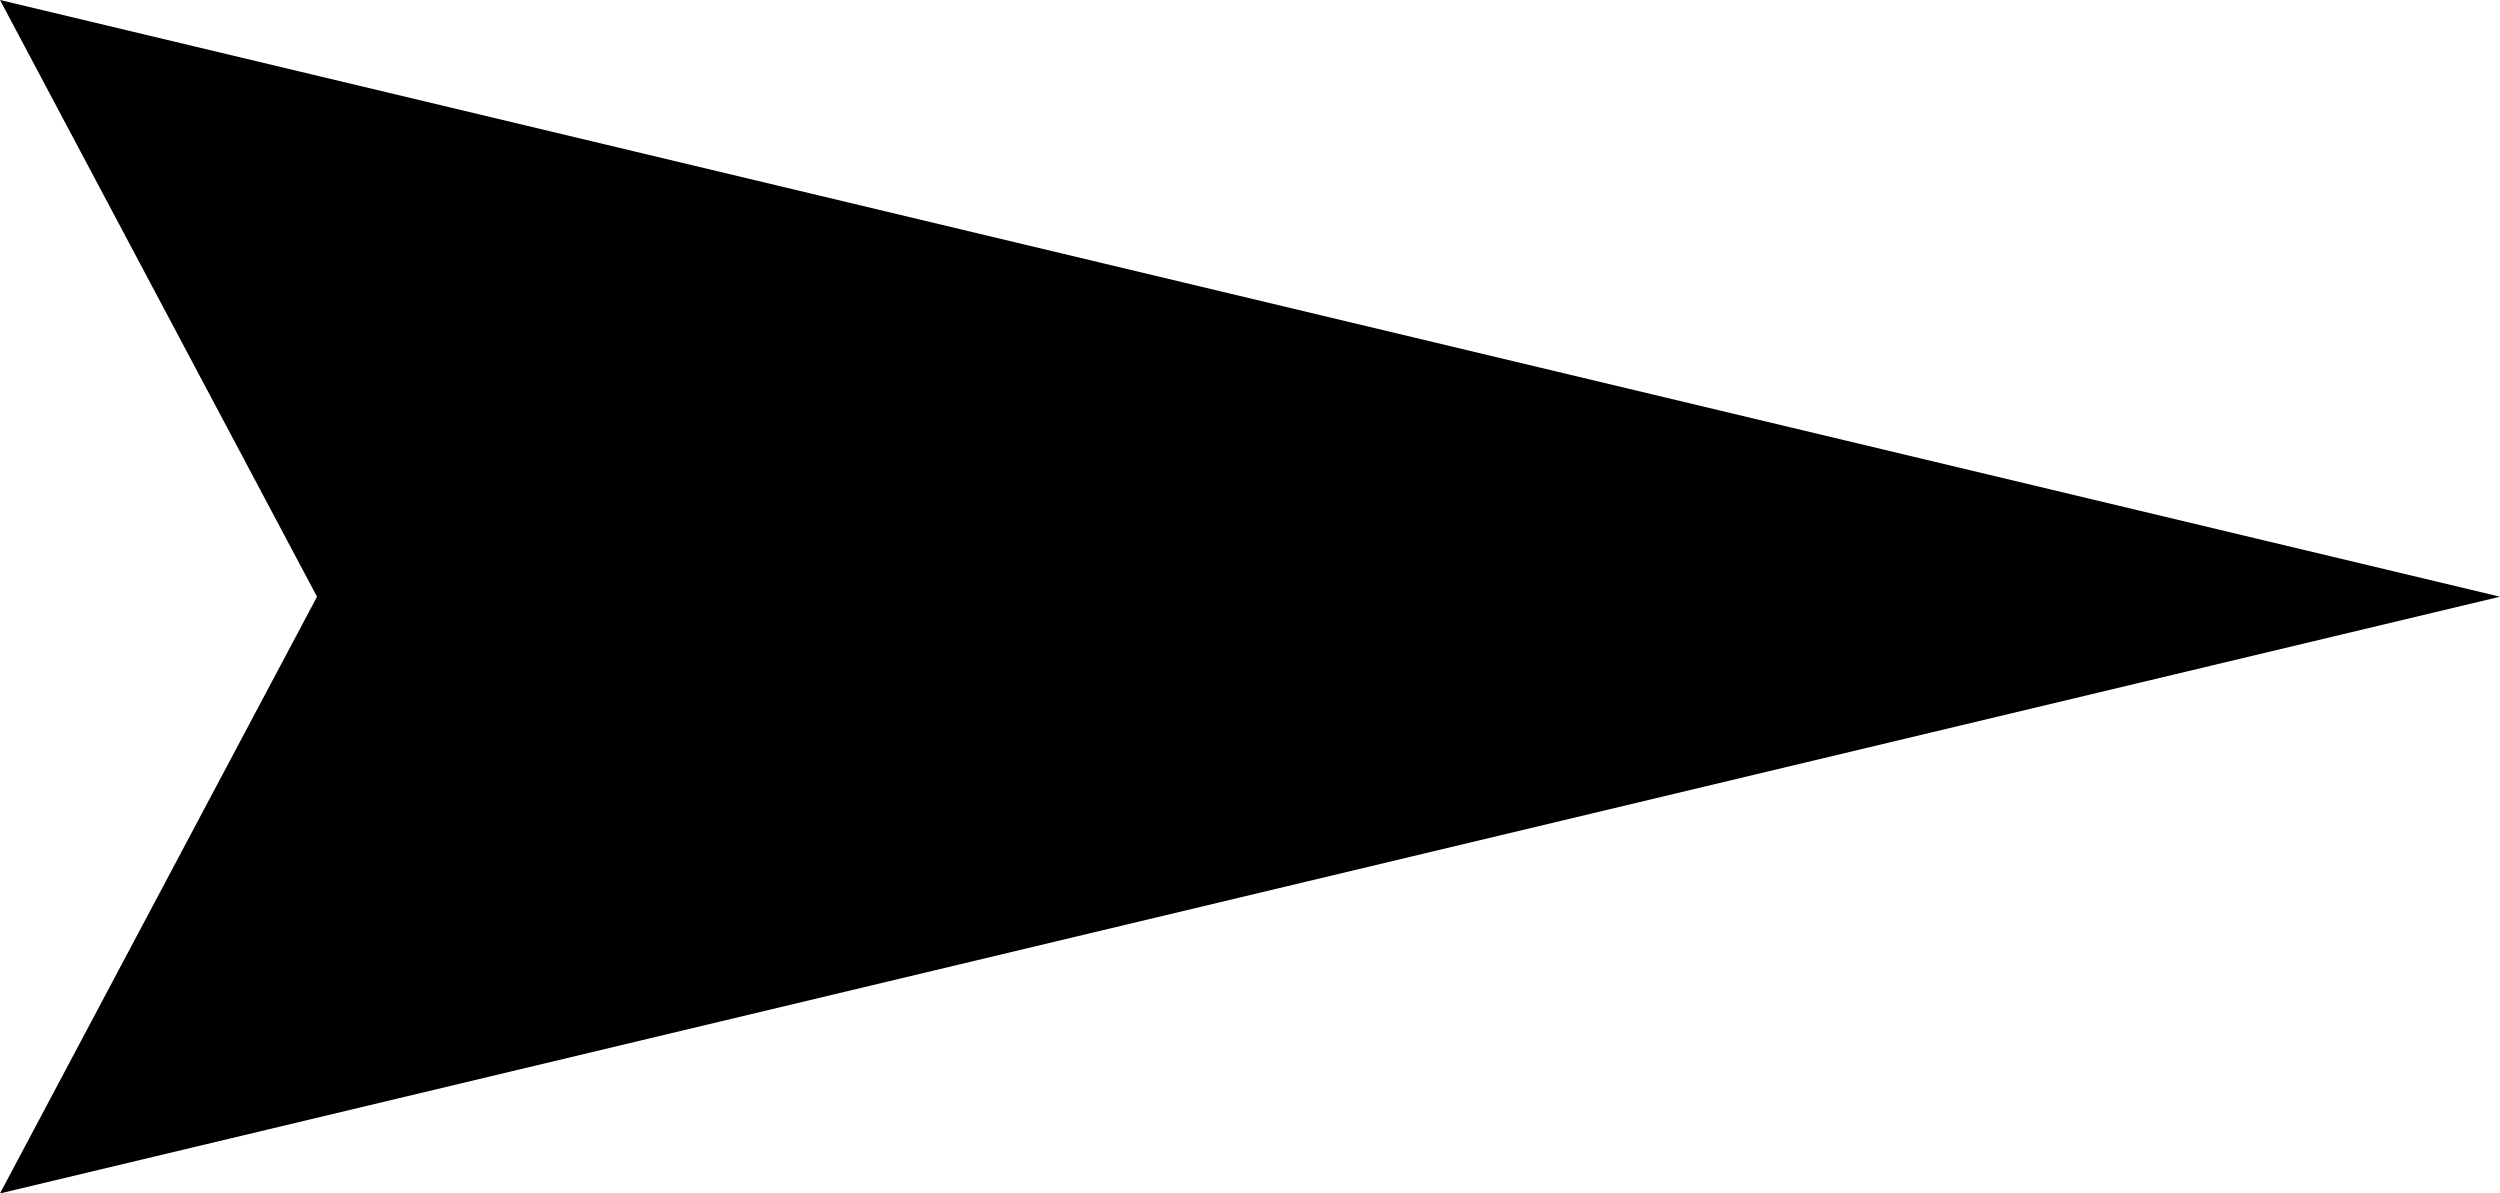 <svg xmlns="http://www.w3.org/2000/svg" width="23.043" height="11" viewBox="0 0 23.043 11">
  <path id="Path_2" data-name="Path 2" d="M5.5,0,11,23.043,5.5,20.121,0,23.043Z" transform="translate(23.043) rotate(90)"/>
</svg>
